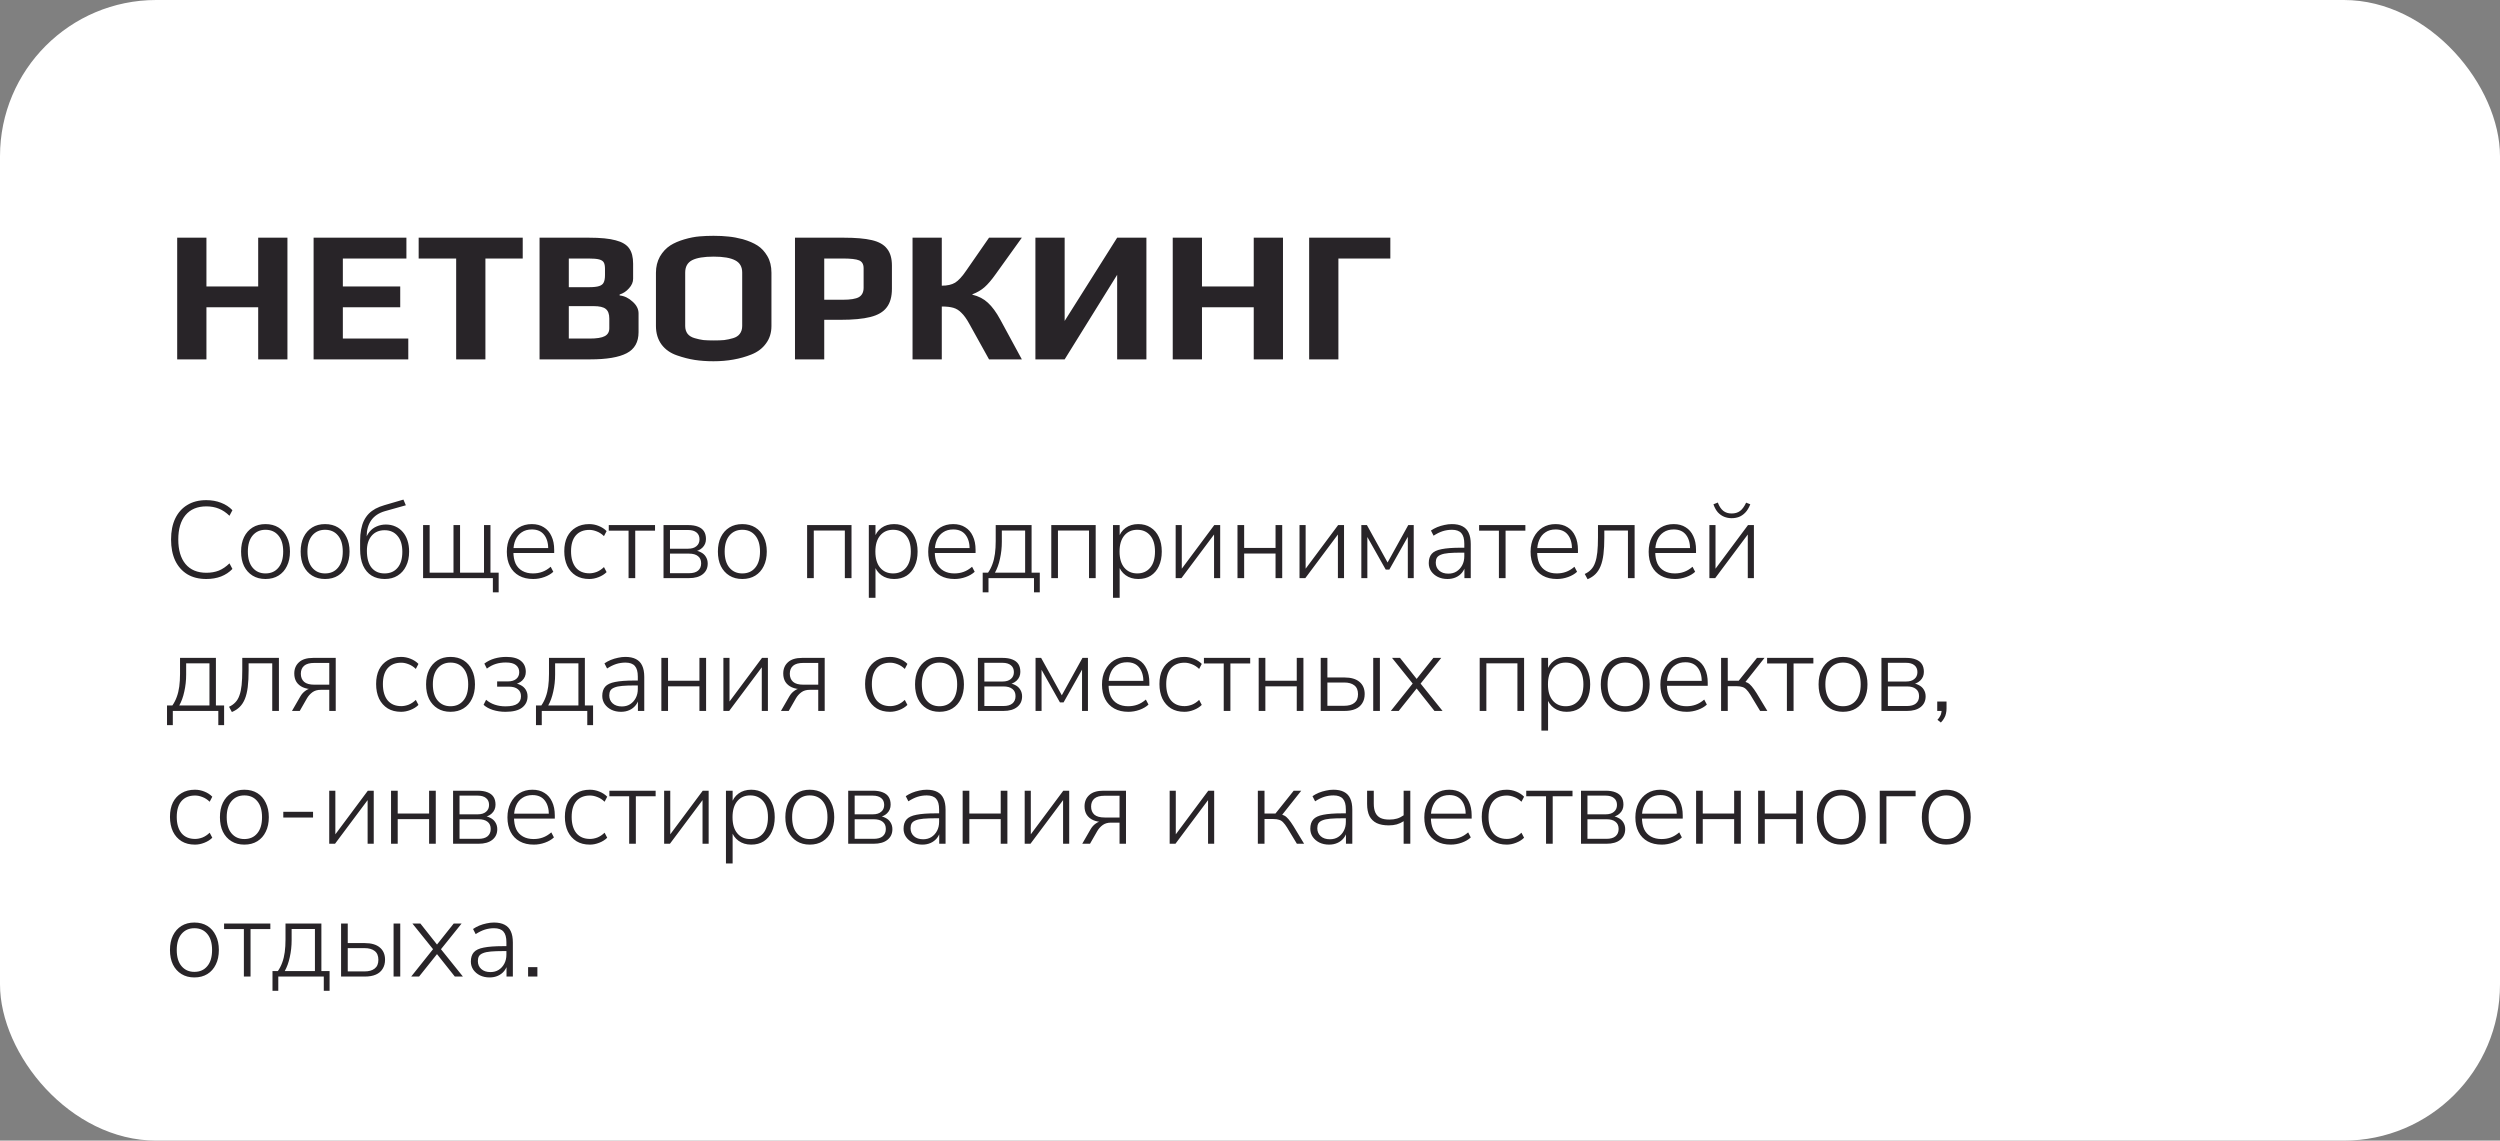 <?xml version="1.0" encoding="UTF-8"?> <svg xmlns="http://www.w3.org/2000/svg" width="320" height="146" viewBox="0 0 320 146" fill="none"><rect x="0" y="0" width="320" height="146" fill="#808080" stroke="none"/> <rect width="320" height="146" rx="20" fill="white"></rect> <path d="M26.404 74.112C25.461 74.112 24.654 73.911 23.982 73.51C23.31 73.099 22.792 72.516 22.428 71.76C22.073 71.004 21.896 70.103 21.896 69.058C21.896 68.013 22.073 67.117 22.428 66.37C22.792 65.614 23.31 65.035 23.982 64.634C24.654 64.223 25.461 64.018 26.404 64.018C27.095 64.018 27.725 64.13 28.294 64.354C28.863 64.569 29.349 64.886 29.75 65.306L29.372 66.02C28.943 65.6 28.49 65.297 28.014 65.11C27.538 64.914 27.006 64.816 26.418 64.816C25.261 64.816 24.369 65.189 23.744 65.936C23.128 66.673 22.82 67.714 22.82 69.058C22.82 70.402 23.128 71.447 23.744 72.194C24.369 72.941 25.261 73.314 26.418 73.314C27.006 73.314 27.538 73.221 28.014 73.034C28.49 72.838 28.943 72.53 29.372 72.11L29.75 72.824C29.349 73.244 28.863 73.566 28.294 73.79C27.725 74.005 27.095 74.112 26.404 74.112ZM33.98 74.112C33.346 74.112 32.795 73.967 32.328 73.678C31.861 73.389 31.497 72.983 31.236 72.46C30.984 71.937 30.858 71.317 30.858 70.598C30.858 69.889 30.984 69.273 31.236 68.75C31.497 68.218 31.861 67.807 32.328 67.518C32.795 67.229 33.346 67.084 33.98 67.084C34.624 67.084 35.179 67.229 35.646 67.518C36.113 67.807 36.472 68.218 36.724 68.75C36.986 69.273 37.116 69.889 37.116 70.598C37.116 71.317 36.986 71.937 36.724 72.46C36.472 72.983 36.113 73.389 35.646 73.678C35.179 73.967 34.624 74.112 33.98 74.112ZM33.98 73.398C34.68 73.398 35.231 73.155 35.632 72.67C36.043 72.185 36.248 71.494 36.248 70.598C36.248 69.711 36.043 69.025 35.632 68.54C35.231 68.055 34.68 67.812 33.98 67.812C33.299 67.812 32.753 68.055 32.342 68.54C31.931 69.025 31.726 69.711 31.726 70.598C31.726 71.494 31.931 72.185 32.342 72.67C32.753 73.155 33.299 73.398 33.98 73.398ZM41.606 74.112C40.971 74.112 40.42 73.967 39.954 73.678C39.487 73.389 39.123 72.983 38.862 72.46C38.61 71.937 38.484 71.317 38.484 70.598C38.484 69.889 38.61 69.273 38.862 68.75C39.123 68.218 39.487 67.807 39.954 67.518C40.42 67.229 40.971 67.084 41.606 67.084C42.25 67.084 42.805 67.229 43.272 67.518C43.739 67.807 44.098 68.218 44.35 68.75C44.611 69.273 44.742 69.889 44.742 70.598C44.742 71.317 44.611 71.937 44.35 72.46C44.098 72.983 43.739 73.389 43.272 73.678C42.805 73.967 42.25 74.112 41.606 74.112ZM41.606 73.398C42.306 73.398 42.856 73.155 43.258 72.67C43.669 72.185 43.874 71.494 43.874 70.598C43.874 69.711 43.669 69.025 43.258 68.54C42.856 68.055 42.306 67.812 41.606 67.812C40.925 67.812 40.379 68.055 39.968 68.54C39.557 69.025 39.352 69.711 39.352 70.598C39.352 71.494 39.557 72.185 39.968 72.67C40.379 73.155 40.925 73.398 41.606 73.398ZM49.245 74.112C48.601 74.112 48.041 73.967 47.565 73.678C47.099 73.389 46.735 72.959 46.473 72.39C46.221 71.821 46.095 71.121 46.095 70.29V69.226C46.095 68.694 46.137 68.213 46.221 67.784C46.305 67.345 46.427 66.963 46.585 66.636C46.753 66.3 46.959 66.006 47.201 65.754C47.453 65.502 47.743 65.287 48.069 65.11C48.405 64.933 48.783 64.783 49.203 64.662L51.639 63.948L51.947 64.676L49.259 65.432C48.485 65.656 47.901 66.048 47.509 66.608C47.127 67.168 46.935 67.845 46.935 68.638V69.114H46.767C46.889 68.694 47.071 68.339 47.313 68.05C47.565 67.751 47.869 67.527 48.223 67.378C48.587 67.219 48.979 67.14 49.399 67.14C49.847 67.14 50.253 67.224 50.617 67.392C50.981 67.551 51.294 67.784 51.555 68.092C51.817 68.391 52.017 68.755 52.157 69.184C52.297 69.604 52.367 70.08 52.367 70.612C52.367 71.321 52.237 71.937 51.975 72.46C51.723 72.983 51.364 73.389 50.897 73.678C50.44 73.967 49.889 74.112 49.245 74.112ZM49.217 73.398C49.927 73.398 50.482 73.16 50.883 72.684C51.294 72.208 51.499 71.522 51.499 70.626C51.499 69.749 51.294 69.072 50.883 68.596C50.482 68.111 49.931 67.868 49.231 67.868C48.531 67.868 47.976 68.106 47.565 68.582C47.164 69.058 46.963 69.697 46.963 70.5C46.963 71.452 47.164 72.175 47.565 72.67C47.967 73.155 48.517 73.398 49.217 73.398ZM63.087 75.82V74H54.155V67.21H54.995V73.3H58.047V67.21H58.887V73.3H61.953V67.21H62.779V73.3H63.829V75.82H63.087ZM68.248 74.112C67.548 74.112 66.946 73.972 66.442 73.692C65.938 73.412 65.551 73.011 65.28 72.488C65.01 71.965 64.874 71.345 64.874 70.626C64.874 69.917 65.01 69.301 65.28 68.778C65.551 68.246 65.924 67.831 66.4 67.532C66.886 67.233 67.441 67.084 68.066 67.084C68.673 67.084 69.186 67.219 69.606 67.49C70.036 67.751 70.362 68.129 70.586 68.624C70.82 69.109 70.936 69.697 70.936 70.388V70.78H65.49V70.15H70.404L70.18 70.332C70.18 69.529 70.003 68.904 69.648 68.456C69.294 67.999 68.771 67.77 68.08 67.77C67.567 67.77 67.133 67.891 66.778 68.134C66.424 68.367 66.158 68.694 65.98 69.114C65.803 69.525 65.714 70.001 65.714 70.542V70.612C65.714 71.209 65.808 71.718 65.994 72.138C66.19 72.549 66.48 72.861 66.862 73.076C67.245 73.291 67.698 73.398 68.22 73.398C68.64 73.398 69.032 73.333 69.396 73.202C69.77 73.071 70.134 72.852 70.488 72.544L70.824 73.188C70.526 73.468 70.143 73.692 69.676 73.86C69.21 74.028 68.734 74.112 68.248 74.112ZM75.418 74.112C74.756 74.112 74.186 73.967 73.71 73.678C73.234 73.379 72.866 72.964 72.605 72.432C72.353 71.891 72.227 71.265 72.227 70.556C72.227 69.837 72.353 69.221 72.605 68.708C72.866 68.195 73.234 67.798 73.71 67.518C74.186 67.229 74.756 67.084 75.418 67.084C75.838 67.084 76.245 67.163 76.636 67.322C77.038 67.481 77.374 67.7 77.644 67.98L77.308 68.624C77.019 68.344 76.711 68.143 76.385 68.022C76.058 67.891 75.745 67.826 75.447 67.826C74.691 67.826 74.107 68.064 73.697 68.54C73.295 69.007 73.094 69.683 73.094 70.57C73.094 71.447 73.295 72.138 73.697 72.642C74.107 73.137 74.691 73.384 75.447 73.384C75.745 73.384 76.058 73.323 76.385 73.202C76.711 73.071 77.019 72.866 77.308 72.586L77.644 73.23C77.374 73.501 77.033 73.715 76.623 73.874C76.221 74.033 75.82 74.112 75.418 74.112ZM80.456 74V67.924H77.922V67.21H83.844V67.924H81.31V74H80.456ZM84.931 74V67.21H88.081C88.594 67.21 89.019 67.28 89.355 67.42C89.691 67.551 89.943 67.747 90.111 68.008C90.279 68.269 90.363 68.601 90.363 69.002C90.363 69.441 90.209 69.809 89.901 70.108C89.602 70.397 89.206 70.57 88.711 70.626V70.444C89.084 70.453 89.411 70.533 89.691 70.682C89.98 70.822 90.2 71.018 90.349 71.27C90.508 71.522 90.587 71.811 90.587 72.138C90.587 72.707 90.377 73.16 89.957 73.496C89.537 73.832 88.949 74 88.193 74H84.931ZM85.757 73.37H88.193C88.697 73.37 89.08 73.263 89.341 73.048C89.612 72.824 89.747 72.511 89.747 72.11C89.747 71.699 89.612 71.391 89.341 71.186C89.08 70.971 88.697 70.864 88.193 70.864H85.757V73.37ZM85.757 70.234H88.081C88.538 70.234 88.893 70.127 89.145 69.912C89.406 69.697 89.537 69.403 89.537 69.03C89.537 68.647 89.406 68.353 89.145 68.148C88.893 67.943 88.538 67.84 88.081 67.84H85.757V70.234ZM95.013 74.112C94.378 74.112 93.827 73.967 93.361 73.678C92.894 73.389 92.53 72.983 92.269 72.46C92.016 71.937 91.891 71.317 91.891 70.598C91.891 69.889 92.016 69.273 92.269 68.75C92.53 68.218 92.894 67.807 93.361 67.518C93.827 67.229 94.378 67.084 95.013 67.084C95.656 67.084 96.212 67.229 96.678 67.518C97.145 67.807 97.504 68.218 97.757 68.75C98.018 69.273 98.148 69.889 98.148 70.598C98.148 71.317 98.018 71.937 97.757 72.46C97.504 72.983 97.145 73.389 96.678 73.678C96.212 73.967 95.656 74.112 95.013 74.112ZM95.013 73.398C95.713 73.398 96.263 73.155 96.665 72.67C97.075 72.185 97.281 71.494 97.281 70.598C97.281 69.711 97.075 69.025 96.665 68.54C96.263 68.055 95.713 67.812 95.013 67.812C94.331 67.812 93.785 68.055 93.374 68.54C92.964 69.025 92.758 69.711 92.758 70.598C92.758 71.494 92.964 72.185 93.374 72.67C93.785 73.155 94.331 73.398 95.013 73.398ZM103.31 74V67.21H108.994V74H108.14V67.91H104.164V74H103.31ZM111.209 76.52V67.21H112.063V68.904H111.909C112.068 68.344 112.371 67.901 112.819 67.574C113.267 67.247 113.808 67.084 114.443 67.084C115.05 67.084 115.577 67.229 116.025 67.518C116.482 67.807 116.832 68.213 117.075 68.736C117.327 69.259 117.453 69.879 117.453 70.598C117.453 71.317 117.327 71.942 117.075 72.474C116.832 72.997 116.487 73.403 116.039 73.692C115.591 73.972 115.059 74.112 114.443 74.112C113.808 74.112 113.267 73.949 112.819 73.622C112.371 73.295 112.068 72.861 111.909 72.32H112.063V76.52H111.209ZM114.317 73.398C115.008 73.398 115.558 73.155 115.969 72.67C116.38 72.185 116.585 71.494 116.585 70.598C116.585 69.711 116.38 69.025 115.969 68.54C115.558 68.055 115.008 67.812 114.317 67.812C113.626 67.812 113.076 68.055 112.665 68.54C112.254 69.025 112.049 69.711 112.049 70.598C112.049 71.494 112.254 72.185 112.665 72.67C113.076 73.155 113.626 73.398 114.317 73.398ZM122.185 74.112C121.485 74.112 120.883 73.972 120.379 73.692C119.875 73.412 119.488 73.011 119.217 72.488C118.946 71.965 118.811 71.345 118.811 70.626C118.811 69.917 118.946 69.301 119.217 68.778C119.488 68.246 119.861 67.831 120.337 67.532C120.822 67.233 121.378 67.084 122.003 67.084C122.61 67.084 123.123 67.219 123.543 67.49C123.972 67.751 124.299 68.129 124.523 68.624C124.756 69.109 124.873 69.697 124.873 70.388V70.78H119.427V70.15H124.341L124.117 70.332C124.117 69.529 123.94 68.904 123.585 68.456C123.23 67.999 122.708 67.77 122.017 67.77C121.504 67.77 121.07 67.891 120.715 68.134C120.36 68.367 120.094 68.694 119.917 69.114C119.74 69.525 119.651 70.001 119.651 70.542V70.612C119.651 71.209 119.744 71.718 119.931 72.138C120.127 72.549 120.416 72.861 120.799 73.076C121.182 73.291 121.634 73.398 122.157 73.398C122.577 73.398 122.969 73.333 123.333 73.202C123.706 73.071 124.07 72.852 124.425 72.544L124.761 73.188C124.462 73.468 124.08 73.692 123.613 73.86C123.146 74.028 122.67 74.112 122.185 74.112ZM125.785 75.82V73.3H126.471C126.705 72.964 126.891 72.6 127.031 72.208C127.181 71.807 127.288 71.363 127.353 70.878C127.419 70.383 127.451 69.842 127.451 69.254V67.21H132.043V73.3H133.093V75.82H132.351V74H126.527V75.82H125.785ZM127.353 73.3H131.217V67.91H128.235V69.338C128.235 70.094 128.156 70.822 127.997 71.522C127.848 72.213 127.633 72.805 127.353 73.3ZM134.564 74V67.21H140.248V74H139.394V67.91H135.418V74H134.564ZM142.463 76.52V67.21H143.317V68.904H143.163C143.322 68.344 143.625 67.901 144.073 67.574C144.521 67.247 145.063 67.084 145.697 67.084C146.304 67.084 146.831 67.229 147.279 67.518C147.737 67.807 148.087 68.213 148.329 68.736C148.581 69.259 148.707 69.879 148.707 70.598C148.707 71.317 148.581 71.942 148.329 72.474C148.087 72.997 147.741 73.403 147.293 73.692C146.845 73.972 146.313 74.112 145.697 74.112C145.063 74.112 144.521 73.949 144.073 73.622C143.625 73.295 143.322 72.861 143.163 72.32H143.317V76.52H142.463ZM145.571 73.398C146.262 73.398 146.813 73.155 147.223 72.67C147.634 72.185 147.839 71.494 147.839 70.598C147.839 69.711 147.634 69.025 147.223 68.54C146.813 68.055 146.262 67.812 145.571 67.812C144.881 67.812 144.33 68.055 143.919 68.54C143.509 69.025 143.303 69.711 143.303 70.598C143.303 71.494 143.509 72.185 143.919 72.67C144.33 73.155 144.881 73.398 145.571 73.398ZM150.485 74V67.21H151.269V73.244H150.933L155.427 67.21H156.183V74H155.399V67.966H155.735L151.227 74H150.485ZM158.398 74V67.21H159.252V70.136H163.27V67.21H164.124V74H163.27V70.85H159.252V74H158.398ZM166.338 74V67.21H167.122V73.244H166.786L171.28 67.21H172.036V74H171.252V67.966H171.588L167.08 74H166.338ZM174.251 74V67.21H174.965L177.611 71.998L180.257 67.21H180.957V74H180.201V68.19H180.495L177.835 72.908H177.373L174.713 68.19H175.021V74H174.251ZM185.275 74.112C184.818 74.112 184.407 74.023 184.043 73.846C183.689 73.669 183.404 73.426 183.189 73.118C182.984 72.81 182.881 72.465 182.881 72.082C182.881 71.578 183.007 71.181 183.259 70.892C183.511 70.603 183.936 70.402 184.533 70.29C185.131 70.169 185.952 70.108 186.997 70.108H187.599V70.738H187.011C186.386 70.738 185.859 70.757 185.429 70.794C185.009 70.831 184.678 70.901 184.435 71.004C184.193 71.097 184.02 71.228 183.917 71.396C183.824 71.564 183.777 71.769 183.777 72.012C183.777 72.432 183.922 72.773 184.211 73.034C184.501 73.295 184.893 73.426 185.387 73.426C185.789 73.426 186.139 73.333 186.437 73.146C186.745 72.95 186.988 72.684 187.165 72.348C187.343 72.012 187.431 71.629 187.431 71.2V69.604C187.431 68.979 187.305 68.526 187.053 68.246C186.801 67.957 186.4 67.812 185.849 67.812C185.439 67.812 185.042 67.873 184.659 67.994C184.286 68.115 183.899 68.307 183.497 68.568L183.161 67.91C183.404 67.742 183.67 67.597 183.959 67.476C184.258 67.355 184.566 67.261 184.883 67.196C185.21 67.121 185.527 67.084 185.835 67.084C186.386 67.084 186.839 67.177 187.193 67.364C187.557 67.551 187.823 67.831 187.991 68.204C188.169 68.577 188.257 69.058 188.257 69.646V74H187.445V72.362H187.585C187.501 72.726 187.352 73.039 187.137 73.3C186.923 73.561 186.657 73.762 186.339 73.902C186.022 74.042 185.667 74.112 185.275 74.112ZM191.86 74V67.924H189.326V67.21H195.248V67.924H192.714V74H191.86ZM199.289 74.112C198.589 74.112 197.987 73.972 197.483 73.692C196.979 73.412 196.592 73.011 196.321 72.488C196.05 71.965 195.915 71.345 195.915 70.626C195.915 69.917 196.05 69.301 196.321 68.778C196.592 68.246 196.965 67.831 197.441 67.532C197.926 67.233 198.482 67.084 199.107 67.084C199.714 67.084 200.227 67.219 200.647 67.49C201.076 67.751 201.403 68.129 201.627 68.624C201.86 69.109 201.977 69.697 201.977 70.388V70.78H196.531V70.15H201.445L201.221 70.332C201.221 69.529 201.044 68.904 200.689 68.456C200.334 67.999 199.812 67.77 199.121 67.77C198.608 67.77 198.174 67.891 197.819 68.134C197.464 68.367 197.198 68.694 197.021 69.114C196.844 69.525 196.755 70.001 196.755 70.542V70.612C196.755 71.209 196.848 71.718 197.035 72.138C197.231 72.549 197.52 72.861 197.903 73.076C198.286 73.291 198.738 73.398 199.261 73.398C199.681 73.398 200.073 73.333 200.437 73.202C200.81 73.071 201.174 72.852 201.529 72.544L201.865 73.188C201.566 73.468 201.184 73.692 200.717 73.86C200.25 74.028 199.774 74.112 199.289 74.112ZM203.211 74.14L202.847 73.468C203.174 73.319 203.444 73.127 203.659 72.894C203.883 72.661 204.056 72.367 204.177 72.012C204.308 71.657 204.401 71.219 204.457 70.696C204.513 70.173 204.541 69.534 204.541 68.778V67.21H209.231V74H208.377V67.91H205.353V68.806C205.353 69.627 205.316 70.341 205.241 70.948C205.166 71.545 205.045 72.049 204.877 72.46C204.709 72.871 204.49 73.211 204.219 73.482C203.948 73.753 203.612 73.972 203.211 74.14ZM214.403 74.112C213.703 74.112 213.101 73.972 212.597 73.692C212.093 73.412 211.706 73.011 211.435 72.488C211.165 71.965 211.029 71.345 211.029 70.626C211.029 69.917 211.165 69.301 211.435 68.778C211.706 68.246 212.079 67.831 212.555 67.532C213.041 67.233 213.596 67.084 214.221 67.084C214.828 67.084 215.341 67.219 215.761 67.49C216.191 67.751 216.517 68.129 216.741 68.624C216.975 69.109 217.091 69.697 217.091 70.388V70.78H211.645V70.15H216.559L216.335 70.332C216.335 69.529 216.158 68.904 215.803 68.456C215.449 67.999 214.926 67.77 214.235 67.77C213.722 67.77 213.288 67.891 212.933 68.134C212.579 68.367 212.313 68.694 212.135 69.114C211.958 69.525 211.869 70.001 211.869 70.542V70.612C211.869 71.209 211.963 71.718 212.149 72.138C212.345 72.549 212.635 72.861 213.017 73.076C213.4 73.291 213.853 73.398 214.375 73.398C214.795 73.398 215.187 73.333 215.551 73.202C215.925 73.071 216.289 72.852 216.643 72.544L216.979 73.188C216.681 73.468 216.298 73.692 215.831 73.86C215.365 74.028 214.889 74.112 214.403 74.112ZM218.802 74V67.21H219.586V73.244H219.25L223.744 67.21H224.5V74H223.716V67.966H224.052L219.544 74H218.802ZM221.644 66.328C221.317 66.328 221 66.267 220.692 66.146C220.393 66.025 220.122 65.833 219.88 65.572C219.646 65.301 219.46 64.961 219.32 64.55L219.88 64.326C220.057 64.802 220.29 65.157 220.58 65.39C220.869 65.614 221.224 65.726 221.644 65.726C222.073 65.726 222.428 65.623 222.708 65.418C222.997 65.213 223.263 64.853 223.506 64.34L224.038 64.55C223.86 64.998 223.646 65.353 223.394 65.614C223.142 65.875 222.866 66.062 222.568 66.174C222.278 66.277 221.97 66.328 221.644 66.328ZM21.378 92.82V90.3H22.064C22.297 89.964 22.484 89.6 22.624 89.208C22.773 88.807 22.881 88.363 22.946 87.878C23.011 87.383 23.044 86.842 23.044 86.254V84.21H27.636V90.3H28.686V92.82H27.944V91H22.12V92.82H21.378ZM22.946 90.3H26.81V84.91H23.828V86.338C23.828 87.094 23.749 87.822 23.59 88.522C23.441 89.213 23.226 89.805 22.946 90.3ZM29.681 91.14L29.317 90.468C29.644 90.319 29.914 90.127 30.129 89.894C30.353 89.661 30.526 89.367 30.647 89.012C30.778 88.657 30.871 88.219 30.927 87.696C30.983 87.173 31.011 86.534 31.011 85.778V84.21H35.701V91H34.847V84.91H31.823V85.806C31.823 86.627 31.786 87.341 31.711 87.948C31.636 88.545 31.515 89.049 31.347 89.46C31.179 89.871 30.96 90.211 30.689 90.482C30.418 90.753 30.082 90.972 29.681 91.14ZM37.373 91L38.437 89.152C38.615 88.844 38.839 88.597 39.109 88.41C39.38 88.214 39.646 88.116 39.907 88.116H40.033V88.214C39.548 88.214 39.128 88.135 38.773 87.976C38.419 87.817 38.143 87.589 37.947 87.29C37.761 86.991 37.667 86.632 37.667 86.212C37.667 85.615 37.868 85.134 38.269 84.77C38.671 84.397 39.277 84.21 40.089 84.21H42.973V91H42.147V88.298H41.041C40.621 88.298 40.271 88.401 39.991 88.606C39.711 88.811 39.483 89.063 39.305 89.362L38.367 91H37.373ZM40.243 87.64H42.147V84.854H40.243C39.646 84.854 39.207 84.975 38.927 85.218C38.647 85.461 38.507 85.801 38.507 86.24C38.507 86.679 38.647 87.024 38.927 87.276C39.207 87.519 39.646 87.64 40.243 87.64ZM51.335 91.112C50.673 91.112 50.103 90.967 49.627 90.678C49.151 90.379 48.783 89.964 48.521 89.432C48.269 88.891 48.143 88.265 48.143 87.556C48.143 86.837 48.269 86.221 48.521 85.708C48.783 85.195 49.151 84.798 49.627 84.518C50.103 84.229 50.673 84.084 51.335 84.084C51.755 84.084 52.161 84.163 52.553 84.322C52.955 84.481 53.291 84.7 53.561 84.98L53.225 85.624C52.936 85.344 52.628 85.143 52.301 85.022C51.975 84.891 51.662 84.826 51.363 84.826C50.607 84.826 50.024 85.064 49.613 85.54C49.212 86.007 49.011 86.683 49.011 87.57C49.011 88.447 49.212 89.138 49.613 89.642C50.024 90.137 50.607 90.384 51.363 90.384C51.662 90.384 51.975 90.323 52.301 90.202C52.628 90.071 52.936 89.866 53.225 89.586L53.561 90.23C53.291 90.501 52.95 90.715 52.539 90.874C52.138 91.033 51.737 91.112 51.335 91.112ZM57.66 91.112C57.026 91.112 56.475 90.967 56.008 90.678C55.542 90.389 55.178 89.983 54.916 89.46C54.664 88.937 54.538 88.317 54.538 87.598C54.538 86.889 54.664 86.273 54.916 85.75C55.178 85.218 55.542 84.807 56.008 84.518C56.475 84.229 57.026 84.084 57.66 84.084C58.304 84.084 58.86 84.229 59.326 84.518C59.793 84.807 60.152 85.218 60.404 85.75C60.666 86.273 60.796 86.889 60.796 87.598C60.796 88.317 60.666 88.937 60.404 89.46C60.152 89.983 59.793 90.389 59.326 90.678C58.86 90.967 58.304 91.112 57.66 91.112ZM57.66 90.398C58.36 90.398 58.911 90.155 59.312 89.67C59.723 89.185 59.928 88.494 59.928 87.598C59.928 86.711 59.723 86.025 59.312 85.54C58.911 85.055 58.36 84.812 57.66 84.812C56.979 84.812 56.433 85.055 56.022 85.54C55.612 86.025 55.406 86.711 55.406 87.598C55.406 88.494 55.612 89.185 56.022 89.67C56.433 90.155 56.979 90.398 57.66 90.398ZM64.712 91.112C64.133 91.112 63.592 91.033 63.088 90.874C62.593 90.715 62.197 90.496 61.898 90.216L62.22 89.572C62.547 89.852 62.92 90.062 63.34 90.202C63.76 90.342 64.213 90.412 64.698 90.412C65.407 90.412 65.916 90.3 66.224 90.076C66.532 89.852 66.686 89.535 66.686 89.124C66.686 88.723 66.551 88.419 66.28 88.214C66.019 87.999 65.641 87.892 65.146 87.892H63.634V87.22H65.02C65.459 87.22 65.809 87.117 66.07 86.912C66.331 86.697 66.462 86.408 66.462 86.044C66.462 85.661 66.322 85.358 66.042 85.134C65.771 84.91 65.342 84.798 64.754 84.798C64.287 84.798 63.858 84.859 63.466 84.98C63.074 85.101 62.691 85.302 62.318 85.582L61.996 84.938C62.379 84.649 62.808 84.434 63.284 84.294C63.76 84.154 64.269 84.084 64.81 84.084C65.65 84.084 66.275 84.257 66.686 84.602C67.097 84.938 67.302 85.405 67.302 86.002C67.302 86.441 67.148 86.809 66.84 87.108C66.541 87.397 66.145 87.57 65.65 87.626V87.444C66.014 87.453 66.336 87.533 66.616 87.682C66.905 87.822 67.129 88.018 67.288 88.27C67.447 88.522 67.526 88.811 67.526 89.138C67.526 89.735 67.293 90.216 66.826 90.58C66.359 90.935 65.655 91.112 64.712 91.112ZM68.605 92.82V90.3H69.291C69.524 89.964 69.711 89.6 69.851 89.208C70 88.807 70.108 88.363 70.173 87.878C70.238 87.383 70.271 86.842 70.271 86.254V84.21H74.863V90.3H75.913V92.82H75.171V91H69.347V92.82H68.605ZM70.173 90.3H74.037V84.91H71.055V86.338C71.055 87.094 70.976 87.822 70.817 88.522C70.668 89.213 70.453 89.805 70.173 90.3ZM79.484 91.112C79.027 91.112 78.616 91.023 78.252 90.846C77.897 90.669 77.613 90.426 77.398 90.118C77.193 89.81 77.09 89.465 77.09 89.082C77.09 88.578 77.216 88.181 77.468 87.892C77.72 87.603 78.145 87.402 78.742 87.29C79.34 87.169 80.161 87.108 81.206 87.108H81.808V87.738H81.22C80.595 87.738 80.067 87.757 79.638 87.794C79.218 87.831 78.887 87.901 78.644 88.004C78.401 88.097 78.229 88.228 78.126 88.396C78.033 88.564 77.986 88.769 77.986 89.012C77.986 89.432 78.131 89.773 78.42 90.034C78.71 90.295 79.102 90.426 79.596 90.426C79.998 90.426 80.347 90.333 80.646 90.146C80.954 89.95 81.197 89.684 81.374 89.348C81.552 89.012 81.64 88.629 81.64 88.2V86.604C81.64 85.979 81.514 85.526 81.262 85.246C81.01 84.957 80.609 84.812 80.058 84.812C79.647 84.812 79.251 84.873 78.868 84.994C78.495 85.115 78.108 85.307 77.706 85.568L77.37 84.91C77.613 84.742 77.879 84.597 78.168 84.476C78.467 84.355 78.775 84.261 79.092 84.196C79.419 84.121 79.736 84.084 80.044 84.084C80.595 84.084 81.047 84.177 81.402 84.364C81.766 84.551 82.032 84.831 82.2 85.204C82.377 85.577 82.466 86.058 82.466 86.646V91H81.654V89.362H81.794C81.71 89.726 81.561 90.039 81.346 90.3C81.132 90.561 80.865 90.762 80.548 90.902C80.231 91.042 79.876 91.112 79.484 91.112ZM84.654 91V84.21H85.508V87.136H89.526V84.21H90.38V91H89.526V87.85H85.508V91H84.654ZM92.594 91V84.21H93.378V90.244H93.042L97.536 84.21H98.292V91H97.508V84.966H97.844L93.336 91H92.594ZM99.961 91L101.025 89.152C101.202 88.844 101.426 88.597 101.697 88.41C101.968 88.214 102.234 88.116 102.495 88.116H102.621V88.214C102.136 88.214 101.716 88.135 101.361 87.976C101.006 87.817 100.731 87.589 100.535 87.29C100.348 86.991 100.255 86.632 100.255 86.212C100.255 85.615 100.456 85.134 100.857 84.77C101.258 84.397 101.865 84.21 102.677 84.21H105.561V91H104.735V88.298H103.629C103.209 88.298 102.859 88.401 102.579 88.606C102.299 88.811 102.07 89.063 101.893 89.362L100.955 91H99.961ZM102.831 87.64H104.735V84.854H102.831C102.234 84.854 101.795 84.975 101.515 85.218C101.235 85.461 101.095 85.801 101.095 86.24C101.095 86.679 101.235 87.024 101.515 87.276C101.795 87.519 102.234 87.64 102.831 87.64ZM113.923 91.112C113.26 91.112 112.691 90.967 112.215 90.678C111.739 90.379 111.37 89.964 111.109 89.432C110.857 88.891 110.731 88.265 110.731 87.556C110.731 86.837 110.857 86.221 111.109 85.708C111.37 85.195 111.739 84.798 112.215 84.518C112.691 84.229 113.26 84.084 113.923 84.084C114.343 84.084 114.749 84.163 115.141 84.322C115.542 84.481 115.878 84.7 116.149 84.98L115.813 85.624C115.524 85.344 115.216 85.143 114.889 85.022C114.562 84.891 114.25 84.826 113.951 84.826C113.195 84.826 112.612 85.064 112.201 85.54C111.8 86.007 111.599 86.683 111.599 87.57C111.599 88.447 111.8 89.138 112.201 89.642C112.612 90.137 113.195 90.384 113.951 90.384C114.25 90.384 114.562 90.323 114.889 90.202C115.216 90.071 115.524 89.866 115.813 89.586L116.149 90.23C115.878 90.501 115.538 90.715 115.127 90.874C114.726 91.033 114.324 91.112 113.923 91.112ZM120.248 91.112C119.613 91.112 119.063 90.967 118.596 90.678C118.129 90.389 117.765 89.983 117.504 89.46C117.252 88.937 117.126 88.317 117.126 87.598C117.126 86.889 117.252 86.273 117.504 85.75C117.765 85.218 118.129 84.807 118.596 84.518C119.063 84.229 119.613 84.084 120.248 84.084C120.892 84.084 121.447 84.229 121.914 84.518C122.381 84.807 122.74 85.218 122.992 85.75C123.253 86.273 123.384 86.889 123.384 87.598C123.384 88.317 123.253 88.937 122.992 89.46C122.74 89.983 122.381 90.389 121.914 90.678C121.447 90.967 120.892 91.112 120.248 91.112ZM120.248 90.398C120.948 90.398 121.499 90.155 121.9 89.67C122.311 89.185 122.516 88.494 122.516 87.598C122.516 86.711 122.311 86.025 121.9 85.54C121.499 85.055 120.948 84.812 120.248 84.812C119.567 84.812 119.021 85.055 118.61 85.54C118.199 86.025 117.994 86.711 117.994 87.598C117.994 88.494 118.199 89.185 118.61 89.67C119.021 90.155 119.567 90.398 120.248 90.398ZM125.172 91V84.21H128.322C128.835 84.21 129.26 84.28 129.596 84.42C129.932 84.551 130.184 84.747 130.352 85.008C130.52 85.269 130.604 85.601 130.604 86.002C130.604 86.441 130.45 86.809 130.142 87.108C129.843 87.397 129.446 87.57 128.952 87.626V87.444C129.325 87.453 129.652 87.533 129.932 87.682C130.221 87.822 130.44 88.018 130.59 88.27C130.748 88.522 130.828 88.811 130.828 89.138C130.828 89.707 130.618 90.16 130.198 90.496C129.778 90.832 129.19 91 128.434 91H125.172ZM125.998 90.37H128.434C128.938 90.37 129.32 90.263 129.582 90.048C129.852 89.824 129.988 89.511 129.988 89.11C129.988 88.699 129.852 88.391 129.582 88.186C129.32 87.971 128.938 87.864 128.434 87.864H125.998V90.37ZM125.998 87.234H128.322C128.779 87.234 129.134 87.127 129.386 86.912C129.647 86.697 129.778 86.403 129.778 86.03C129.778 85.647 129.647 85.353 129.386 85.148C129.134 84.943 128.779 84.84 128.322 84.84H125.998V87.234ZM132.551 91V84.21H133.265L135.911 88.998L138.557 84.21H139.257V91H138.501V85.19H138.795L136.135 89.908H135.673L133.013 85.19H133.321V91H132.551ZM144.43 91.112C143.73 91.112 143.128 90.972 142.624 90.692C142.12 90.412 141.732 90.011 141.462 89.488C141.191 88.965 141.056 88.345 141.056 87.626C141.056 86.917 141.191 86.301 141.462 85.778C141.732 85.246 142.106 84.831 142.582 84.532C143.067 84.233 143.622 84.084 144.248 84.084C144.854 84.084 145.368 84.219 145.788 84.49C146.217 84.751 146.544 85.129 146.768 85.624C147.001 86.109 147.118 86.697 147.118 87.388V87.78H141.672V87.15H146.586L146.362 87.332C146.362 86.529 146.184 85.904 145.83 85.456C145.475 84.999 144.952 84.77 144.262 84.77C143.748 84.77 143.314 84.891 142.96 85.134C142.605 85.367 142.339 85.694 142.162 86.114C141.984 86.525 141.896 87.001 141.896 87.542V87.612C141.896 88.209 141.989 88.718 142.176 89.138C142.372 89.549 142.661 89.861 143.044 90.076C143.426 90.291 143.879 90.398 144.402 90.398C144.822 90.398 145.214 90.333 145.578 90.202C145.951 90.071 146.315 89.852 146.67 89.544L147.006 90.188C146.707 90.468 146.324 90.692 145.858 90.86C145.391 91.028 144.915 91.112 144.43 91.112ZM151.6 91.112C150.937 91.112 150.368 90.967 149.892 90.678C149.416 90.379 149.047 89.964 148.786 89.432C148.534 88.891 148.408 88.265 148.408 87.556C148.408 86.837 148.534 86.221 148.786 85.708C149.047 85.195 149.416 84.798 149.892 84.518C150.368 84.229 150.937 84.084 151.6 84.084C152.02 84.084 152.426 84.163 152.818 84.322C153.219 84.481 153.555 84.7 153.826 84.98L153.49 85.624C153.201 85.344 152.893 85.143 152.566 85.022C152.239 84.891 151.927 84.826 151.628 84.826C150.872 84.826 150.289 85.064 149.878 85.54C149.477 86.007 149.276 86.683 149.276 87.57C149.276 88.447 149.477 89.138 149.878 89.642C150.289 90.137 150.872 90.384 151.628 90.384C151.927 90.384 152.239 90.323 152.566 90.202C152.893 90.071 153.201 89.866 153.49 89.586L153.826 90.23C153.555 90.501 153.215 90.715 152.804 90.874C152.403 91.033 152.001 91.112 151.6 91.112ZM156.637 91V84.924H154.103V84.21H160.025V84.924H157.491V91H156.637ZM161.112 91V84.21H161.966V87.136H165.984V84.21H166.838V91H165.984V87.85H161.966V91H161.112ZM169.052 91V84.21H169.906V86.716H172.076C172.926 86.716 173.57 86.903 174.008 87.276C174.456 87.649 174.68 88.172 174.68 88.844C174.68 89.292 174.578 89.679 174.372 90.006C174.176 90.333 173.887 90.58 173.504 90.748C173.122 90.916 172.646 91 172.076 91H169.052ZM169.906 90.342H172.048C172.608 90.342 173.042 90.221 173.35 89.978C173.668 89.735 173.826 89.362 173.826 88.858C173.826 88.345 173.668 87.967 173.35 87.724C173.042 87.481 172.608 87.36 172.048 87.36H169.906V90.342ZM175.772 91V84.21H176.626V91H175.772ZM178.026 91L181.008 87.262V87.724L178.18 84.21H179.202L181.484 87.094H181.176L183.472 84.21H184.48L181.68 87.696V87.304L184.648 91H183.612L181.176 87.934H181.484L179.034 91H178.026ZM189.4 91V84.21H195.084V91H194.23V84.91H190.254V91H189.4ZM197.299 93.52V84.21H198.153V85.904H197.999C198.158 85.344 198.461 84.901 198.909 84.574C199.357 84.247 199.898 84.084 200.533 84.084C201.14 84.084 201.667 84.229 202.115 84.518C202.572 84.807 202.922 85.213 203.165 85.736C203.417 86.259 203.543 86.879 203.543 87.598C203.543 88.317 203.417 88.942 203.165 89.474C202.922 89.997 202.577 90.403 202.129 90.692C201.681 90.972 201.149 91.112 200.533 91.112C199.898 91.112 199.357 90.949 198.909 90.622C198.461 90.295 198.158 89.861 197.999 89.32H198.153V93.52H197.299ZM200.407 90.398C201.098 90.398 201.648 90.155 202.059 89.67C202.47 89.185 202.675 88.494 202.675 87.598C202.675 86.711 202.47 86.025 202.059 85.54C201.648 85.055 201.098 84.812 200.407 84.812C199.716 84.812 199.166 85.055 198.755 85.54C198.344 86.025 198.139 86.711 198.139 87.598C198.139 88.494 198.344 89.185 198.755 89.67C199.166 90.155 199.716 90.398 200.407 90.398ZM208.023 91.112C207.388 91.112 206.838 90.967 206.371 90.678C205.904 90.389 205.54 89.983 205.279 89.46C205.027 88.937 204.901 88.317 204.901 87.598C204.901 86.889 205.027 86.273 205.279 85.75C205.54 85.218 205.904 84.807 206.371 84.518C206.838 84.229 207.388 84.084 208.023 84.084C208.667 84.084 209.222 84.229 209.689 84.518C210.156 84.807 210.515 85.218 210.767 85.75C211.028 86.273 211.159 86.889 211.159 87.598C211.159 88.317 211.028 88.937 210.767 89.46C210.515 89.983 210.156 90.389 209.689 90.678C209.222 90.967 208.667 91.112 208.023 91.112ZM208.023 90.398C208.723 90.398 209.274 90.155 209.675 89.67C210.086 89.185 210.291 88.494 210.291 87.598C210.291 86.711 210.086 86.025 209.675 85.54C209.274 85.055 208.723 84.812 208.023 84.812C207.342 84.812 206.796 85.055 206.385 85.54C205.974 86.025 205.769 86.711 205.769 87.598C205.769 88.494 205.974 89.185 206.385 89.67C206.796 90.155 207.342 90.398 208.023 90.398ZM215.901 91.112C215.201 91.112 214.599 90.972 214.095 90.692C213.591 90.412 213.203 90.011 212.933 89.488C212.662 88.965 212.527 88.345 212.527 87.626C212.527 86.917 212.662 86.301 212.933 85.778C213.203 85.246 213.577 84.831 214.053 84.532C214.538 84.233 215.093 84.084 215.719 84.084C216.325 84.084 216.839 84.219 217.259 84.49C217.688 84.751 218.015 85.129 218.239 85.624C218.472 86.109 218.589 86.697 218.589 87.388V87.78H213.143V87.15H218.057L217.833 87.332C217.833 86.529 217.655 85.904 217.301 85.456C216.946 84.999 216.423 84.77 215.733 84.77C215.219 84.77 214.785 84.891 214.431 85.134C214.076 85.367 213.81 85.694 213.633 86.114C213.455 86.525 213.367 87.001 213.367 87.542V87.612C213.367 88.209 213.46 88.718 213.647 89.138C213.843 89.549 214.132 89.861 214.515 90.076C214.897 90.291 215.35 90.398 215.873 90.398C216.293 90.398 216.685 90.333 217.049 90.202C217.422 90.071 217.786 89.852 218.141 89.544L218.477 90.188C218.178 90.468 217.795 90.692 217.329 90.86C216.862 91.028 216.386 91.112 215.901 91.112ZM220.299 91V84.21H221.153V87.136H222.553L224.891 84.21H225.857L223.281 87.458L222.987 87.192C223.258 87.22 223.486 87.285 223.673 87.388C223.86 87.481 224.042 87.635 224.219 87.85C224.406 88.065 224.616 88.359 224.849 88.732L226.221 91H225.297L224.037 88.914C223.86 88.634 223.692 88.415 223.533 88.256C223.384 88.097 223.211 87.99 223.015 87.934C222.828 87.869 222.59 87.836 222.301 87.836H221.153V91H220.299ZM228.723 91V84.924H226.189V84.21H232.111V84.924H229.577V91H228.723ZM235.901 91.112C235.266 91.112 234.715 90.967 234.249 90.678C233.782 90.389 233.418 89.983 233.157 89.46C232.905 88.937 232.779 88.317 232.779 87.598C232.779 86.889 232.905 86.273 233.157 85.75C233.418 85.218 233.782 84.807 234.249 84.518C234.715 84.229 235.266 84.084 235.901 84.084C236.545 84.084 237.1 84.229 237.567 84.518C238.033 84.807 238.393 85.218 238.645 85.75C238.906 86.273 239.037 86.889 239.037 87.598C239.037 88.317 238.906 88.937 238.645 89.46C238.393 89.983 238.033 90.389 237.567 90.678C237.1 90.967 236.545 91.112 235.901 91.112ZM235.901 90.398C236.601 90.398 237.151 90.155 237.553 89.67C237.963 89.185 238.169 88.494 238.169 87.598C238.169 86.711 237.963 86.025 237.553 85.54C237.151 85.055 236.601 84.812 235.901 84.812C235.219 84.812 234.673 85.055 234.263 85.54C233.852 86.025 233.647 86.711 233.647 87.598C233.647 88.494 233.852 89.185 234.263 89.67C234.673 90.155 235.219 90.398 235.901 90.398ZM240.824 91V84.21H243.974C244.488 84.21 244.912 84.28 245.248 84.42C245.584 84.551 245.836 84.747 246.004 85.008C246.172 85.269 246.256 85.601 246.256 86.002C246.256 86.441 246.102 86.809 245.794 87.108C245.496 87.397 245.099 87.57 244.604 87.626V87.444C244.978 87.453 245.304 87.533 245.584 87.682C245.874 87.822 246.093 88.018 246.242 88.27C246.401 88.522 246.48 88.811 246.48 89.138C246.48 89.707 246.27 90.16 245.85 90.496C245.43 90.832 244.842 91 244.086 91H240.824ZM241.65 90.37H244.086C244.59 90.37 244.973 90.263 245.234 90.048C245.505 89.824 245.64 89.511 245.64 89.11C245.64 88.699 245.505 88.391 245.234 88.186C244.973 87.971 244.59 87.864 244.086 87.864H241.65V90.37ZM241.65 87.234H243.974C244.432 87.234 244.786 87.127 245.038 86.912C245.3 86.697 245.43 86.403 245.43 86.03C245.43 85.647 245.3 85.353 245.038 85.148C244.786 84.943 244.432 84.84 243.974 84.84H241.65V87.234ZM248.428 92.484L247.994 92.134C248.143 91.975 248.255 91.821 248.33 91.672C248.414 91.532 248.465 91.392 248.484 91.252C248.512 91.121 248.526 90.986 248.526 90.846L248.722 91H247.966V89.796H249.156V90.692C249.156 90.916 249.132 91.126 249.086 91.322C249.048 91.527 248.974 91.723 248.862 91.91C248.759 92.106 248.614 92.297 248.428 92.484ZM24.948 108.112C24.285 108.112 23.716 107.967 23.24 107.678C22.764 107.379 22.395 106.964 22.134 106.432C21.882 105.891 21.756 105.265 21.756 104.556C21.756 103.837 21.882 103.221 22.134 102.708C22.395 102.195 22.764 101.798 23.24 101.518C23.716 101.229 24.285 101.084 24.948 101.084C25.368 101.084 25.774 101.163 26.166 101.322C26.567 101.481 26.903 101.7 27.174 101.98L26.838 102.624C26.549 102.344 26.241 102.143 25.914 102.022C25.587 101.891 25.275 101.826 24.976 101.826C24.22 101.826 23.637 102.064 23.226 102.54C22.825 103.007 22.624 103.683 22.624 104.57C22.624 105.447 22.825 106.138 23.226 106.642C23.637 107.137 24.22 107.384 24.976 107.384C25.275 107.384 25.587 107.323 25.914 107.202C26.241 107.071 26.549 106.866 26.838 106.586L27.174 107.23C26.903 107.501 26.563 107.715 26.152 107.874C25.751 108.033 25.349 108.112 24.948 108.112ZM31.273 108.112C30.639 108.112 30.088 107.967 29.621 107.678C29.154 107.389 28.791 106.983 28.529 106.46C28.277 105.937 28.151 105.317 28.151 104.598C28.151 103.889 28.277 103.273 28.529 102.75C28.791 102.218 29.154 101.807 29.621 101.518C30.088 101.229 30.639 101.084 31.273 101.084C31.917 101.084 32.472 101.229 32.939 101.518C33.406 101.807 33.765 102.218 34.017 102.75C34.279 103.273 34.409 103.889 34.409 104.598C34.409 105.317 34.279 105.937 34.017 106.46C33.765 106.983 33.406 107.389 32.939 107.678C32.472 107.967 31.917 108.112 31.273 108.112ZM31.273 107.398C31.973 107.398 32.524 107.155 32.925 106.67C33.336 106.185 33.541 105.494 33.541 104.598C33.541 103.711 33.336 103.025 32.925 102.54C32.524 102.055 31.973 101.812 31.273 101.812C30.592 101.812 30.046 102.055 29.635 102.54C29.224 103.025 29.019 103.711 29.019 104.598C29.019 105.494 29.224 106.185 29.635 106.67C30.046 107.155 30.592 107.398 31.273 107.398ZM36.262 104.64V103.912H40.07V104.64H36.262ZM42.141 108V101.21H42.925V107.244H42.589L47.083 101.21H47.839V108H47.055V101.966H47.391L42.883 108H42.141ZM50.053 108V101.21H50.907V104.136H54.925V101.21H55.779V108H54.925V104.85H50.907V108H50.053ZM57.994 108V101.21H61.144C61.657 101.21 62.082 101.28 62.418 101.42C62.754 101.551 63.006 101.747 63.174 102.008C63.342 102.269 63.426 102.601 63.426 103.002C63.426 103.441 63.272 103.809 62.964 104.108C62.665 104.397 62.268 104.57 61.774 104.626V104.444C62.147 104.453 62.474 104.533 62.754 104.682C63.043 104.822 63.262 105.018 63.412 105.27C63.57 105.522 63.65 105.811 63.65 106.138C63.65 106.707 63.44 107.16 63.02 107.496C62.6 107.832 62.012 108 61.256 108H57.994ZM58.82 107.37H61.256C61.76 107.37 62.142 107.263 62.404 107.048C62.674 106.824 62.81 106.511 62.81 106.11C62.81 105.699 62.674 105.391 62.404 105.186C62.142 104.971 61.76 104.864 61.256 104.864H58.82V107.37ZM58.82 104.234H61.144C61.601 104.234 61.956 104.127 62.208 103.912C62.469 103.697 62.6 103.403 62.6 103.03C62.6 102.647 62.469 102.353 62.208 102.148C61.956 101.943 61.601 101.84 61.144 101.84H58.82V104.234ZM68.327 108.112C67.627 108.112 67.025 107.972 66.521 107.692C66.017 107.412 65.63 107.011 65.359 106.488C65.088 105.965 64.953 105.345 64.953 104.626C64.953 103.917 65.088 103.301 65.359 102.778C65.63 102.246 66.003 101.831 66.479 101.532C66.964 101.233 67.52 101.084 68.145 101.084C68.752 101.084 69.265 101.219 69.685 101.49C70.114 101.751 70.441 102.129 70.665 102.624C70.898 103.109 71.015 103.697 71.015 104.388V104.78H65.569V104.15H70.483L70.259 104.332C70.259 103.529 70.082 102.904 69.727 102.456C69.372 101.999 68.85 101.77 68.159 101.77C67.646 101.77 67.212 101.891 66.857 102.134C66.502 102.367 66.236 102.694 66.059 103.114C65.882 103.525 65.793 104.001 65.793 104.542V104.612C65.793 105.209 65.886 105.718 66.073 106.138C66.269 106.549 66.558 106.861 66.941 107.076C67.324 107.291 67.776 107.398 68.299 107.398C68.719 107.398 69.111 107.333 69.475 107.202C69.848 107.071 70.212 106.852 70.567 106.544L70.903 107.188C70.604 107.468 70.222 107.692 69.755 107.86C69.288 108.028 68.812 108.112 68.327 108.112ZM75.497 108.112C74.835 108.112 74.265 107.967 73.789 107.678C73.313 107.379 72.945 106.964 72.683 106.432C72.431 105.891 72.305 105.265 72.305 104.556C72.305 103.837 72.431 103.221 72.683 102.708C72.945 102.195 73.313 101.798 73.789 101.518C74.265 101.229 74.835 101.084 75.497 101.084C75.917 101.084 76.323 101.163 76.715 101.322C77.117 101.481 77.453 101.7 77.723 101.98L77.387 102.624C77.098 102.344 76.79 102.143 76.463 102.022C76.137 101.891 75.824 101.826 75.525 101.826C74.769 101.826 74.186 102.064 73.775 102.54C73.374 103.007 73.173 103.683 73.173 104.57C73.173 105.447 73.374 106.138 73.775 106.642C74.186 107.137 74.769 107.384 75.525 107.384C75.824 107.384 76.137 107.323 76.463 107.202C76.79 107.071 77.098 106.866 77.387 106.586L77.723 107.23C77.453 107.501 77.112 107.715 76.701 107.874C76.3 108.033 75.899 108.112 75.497 108.112ZM80.534 108V101.924H78.001V101.21H83.922V101.924H81.388V108H80.534ZM85.01 108V101.21H85.794V107.244H85.458L89.952 101.21H90.708V108H89.924V101.966H90.26L85.752 108H85.01ZM92.922 110.52V101.21H93.776V102.904H93.623C93.781 102.344 94.085 101.901 94.532 101.574C94.981 101.247 95.522 101.084 96.156 101.084C96.763 101.084 97.29 101.229 97.739 101.518C98.196 101.807 98.546 102.213 98.788 102.736C99.04 103.259 99.166 103.879 99.166 104.598C99.166 105.317 99.04 105.942 98.788 106.474C98.546 106.997 98.201 107.403 97.752 107.692C97.305 107.972 96.772 108.112 96.156 108.112C95.522 108.112 94.981 107.949 94.532 107.622C94.085 107.295 93.781 106.861 93.623 106.32H93.776V110.52H92.922ZM96.031 107.398C96.721 107.398 97.272 107.155 97.683 106.67C98.093 106.185 98.299 105.494 98.299 104.598C98.299 103.711 98.093 103.025 97.683 102.54C97.272 102.055 96.721 101.812 96.031 101.812C95.34 101.812 94.789 102.055 94.379 102.54C93.968 103.025 93.763 103.711 93.763 104.598C93.763 105.494 93.968 106.185 94.379 106.67C94.789 107.155 95.34 107.398 96.031 107.398ZM103.647 108.112C103.012 108.112 102.461 107.967 101.995 107.678C101.528 107.389 101.164 106.983 100.903 106.46C100.651 105.937 100.525 105.317 100.525 104.598C100.525 103.889 100.651 103.273 100.903 102.75C101.164 102.218 101.528 101.807 101.995 101.518C102.461 101.229 103.012 101.084 103.647 101.084C104.291 101.084 104.846 101.229 105.313 101.518C105.779 101.807 106.139 102.218 106.391 102.75C106.652 103.273 106.783 103.889 106.783 104.598C106.783 105.317 106.652 105.937 106.391 106.46C106.139 106.983 105.779 107.389 105.313 107.678C104.846 107.967 104.291 108.112 103.647 108.112ZM103.647 107.398C104.347 107.398 104.897 107.155 105.299 106.67C105.709 106.185 105.915 105.494 105.915 104.598C105.915 103.711 105.709 103.025 105.299 102.54C104.897 102.055 104.347 101.812 103.647 101.812C102.965 101.812 102.419 102.055 102.009 102.54C101.598 103.025 101.393 103.711 101.393 104.598C101.393 105.494 101.598 106.185 102.009 106.67C102.419 107.155 102.965 107.398 103.647 107.398ZM108.57 108V101.21H111.72C112.234 101.21 112.658 101.28 112.994 101.42C113.33 101.551 113.582 101.747 113.75 102.008C113.918 102.269 114.002 102.601 114.002 103.002C114.002 103.441 113.848 103.809 113.54 104.108C113.242 104.397 112.845 104.57 112.35 104.626V104.444C112.724 104.453 113.05 104.533 113.33 104.682C113.62 104.822 113.839 105.018 113.988 105.27C114.147 105.522 114.226 105.811 114.226 106.138C114.226 106.707 114.016 107.16 113.596 107.496C113.176 107.832 112.588 108 111.832 108H108.57ZM109.396 107.37H111.832C112.336 107.37 112.719 107.263 112.98 107.048C113.251 106.824 113.386 106.511 113.386 106.11C113.386 105.699 113.251 105.391 112.98 105.186C112.719 104.971 112.336 104.864 111.832 104.864H109.396V107.37ZM109.396 104.234H111.72C112.178 104.234 112.532 104.127 112.784 103.912C113.046 103.697 113.176 103.403 113.176 103.03C113.176 102.647 113.046 102.353 112.784 102.148C112.532 101.943 112.178 101.84 111.72 101.84H109.396V104.234ZM118.05 108.112C117.592 108.112 117.182 108.023 116.818 107.846C116.463 107.669 116.178 107.426 115.964 107.118C115.758 106.81 115.656 106.465 115.656 106.082C115.656 105.578 115.782 105.181 116.034 104.892C116.286 104.603 116.71 104.402 117.308 104.29C117.905 104.169 118.726 104.108 119.772 104.108H120.374V104.738H119.786C119.16 104.738 118.633 104.757 118.204 104.794C117.784 104.831 117.452 104.901 117.21 105.004C116.967 105.097 116.794 105.228 116.692 105.396C116.598 105.564 116.552 105.769 116.552 106.012C116.552 106.432 116.696 106.773 116.986 107.034C117.275 107.295 117.667 107.426 118.162 107.426C118.563 107.426 118.913 107.333 119.212 107.146C119.52 106.95 119.762 106.684 119.94 106.348C120.117 106.012 120.206 105.629 120.206 105.2V103.604C120.206 102.979 120.08 102.526 119.828 102.246C119.576 101.957 119.174 101.812 118.624 101.812C118.213 101.812 117.816 101.873 117.434 101.994C117.06 102.115 116.673 102.307 116.272 102.568L115.936 101.91C116.178 101.742 116.444 101.597 116.734 101.476C117.032 101.355 117.34 101.261 117.658 101.196C117.984 101.121 118.302 101.084 118.61 101.084C119.16 101.084 119.613 101.177 119.968 101.364C120.332 101.551 120.598 101.831 120.766 102.204C120.943 102.577 121.032 103.058 121.032 103.646V108H120.22V106.362H120.36C120.276 106.726 120.126 107.039 119.912 107.3C119.697 107.561 119.431 107.762 119.114 107.902C118.796 108.042 118.442 108.112 118.05 108.112ZM123.22 108V101.21H124.074V104.136H128.092V101.21H128.946V108H128.092V104.85H124.074V108H123.22ZM131.16 108V101.21H131.944V107.244H131.608L136.102 101.21H136.858V108H136.074V101.966H136.41L131.902 108H131.16ZM138.527 108L139.591 106.152C139.768 105.844 139.992 105.597 140.263 105.41C140.533 105.214 140.799 105.116 141.061 105.116H141.187V105.214C140.701 105.214 140.281 105.135 139.927 104.976C139.572 104.817 139.297 104.589 139.101 104.29C138.914 103.991 138.821 103.632 138.821 103.212C138.821 102.615 139.021 102.134 139.423 101.77C139.824 101.397 140.431 101.21 141.243 101.21H144.127V108H143.301V105.298H142.195C141.775 105.298 141.425 105.401 141.145 105.606C140.865 105.811 140.636 106.063 140.459 106.362L139.521 108H138.527ZM141.397 104.64H143.301V101.854H141.397C140.799 101.854 140.361 101.975 140.081 102.218C139.801 102.461 139.661 102.801 139.661 103.24C139.661 103.679 139.801 104.024 140.081 104.276C140.361 104.519 140.799 104.64 141.397 104.64ZM149.717 108V101.21H150.501V107.244H150.165L154.659 101.21H155.415V108H154.631V101.966H154.967L150.459 108H149.717ZM161.003 108V101.21H161.857V104.136H163.257L165.595 101.21H166.561L163.985 104.458L163.691 104.192C163.962 104.22 164.19 104.285 164.377 104.388C164.564 104.481 164.746 104.635 164.923 104.85C165.11 105.065 165.32 105.359 165.553 105.732L166.925 108H166.001L164.741 105.914C164.564 105.634 164.396 105.415 164.237 105.256C164.088 105.097 163.915 104.99 163.719 104.934C163.532 104.869 163.294 104.836 163.005 104.836H161.857V108H161.003ZM170.113 108.112C169.656 108.112 169.245 108.023 168.881 107.846C168.527 107.669 168.242 107.426 168.027 107.118C167.822 106.81 167.719 106.465 167.719 106.082C167.719 105.578 167.845 105.181 168.097 104.892C168.349 104.603 168.774 104.402 169.371 104.29C169.969 104.169 170.79 104.108 171.835 104.108H172.437V104.738H171.849C171.224 104.738 170.697 104.757 170.267 104.794C169.847 104.831 169.516 104.901 169.273 105.004C169.031 105.097 168.858 105.228 168.755 105.396C168.662 105.564 168.615 105.769 168.615 106.012C168.615 106.432 168.76 106.773 169.049 107.034C169.339 107.295 169.731 107.426 170.225 107.426C170.627 107.426 170.977 107.333 171.275 107.146C171.583 106.95 171.826 106.684 172.003 106.348C172.181 106.012 172.269 105.629 172.269 105.2V103.604C172.269 102.979 172.143 102.526 171.891 102.246C171.639 101.957 171.238 101.812 170.687 101.812C170.277 101.812 169.88 101.873 169.497 101.994C169.124 102.115 168.737 102.307 168.335 102.568L167.999 101.91C168.242 101.742 168.508 101.597 168.797 101.476C169.096 101.355 169.404 101.261 169.721 101.196C170.048 101.121 170.365 101.084 170.673 101.084C171.224 101.084 171.677 101.177 172.031 101.364C172.395 101.551 172.661 101.831 172.829 102.204C173.007 102.577 173.095 103.058 173.095 103.646V108H172.283V106.362H172.423C172.339 106.726 172.19 107.039 171.975 107.3C171.761 107.561 171.495 107.762 171.177 107.902C170.86 108.042 170.505 108.112 170.113 108.112ZM179.665 108V105.116C179.395 105.293 179.101 105.429 178.783 105.522C178.475 105.606 178.135 105.648 177.761 105.648C177.136 105.648 176.618 105.55 176.207 105.354C175.797 105.149 175.489 104.845 175.283 104.444C175.087 104.033 174.989 103.52 174.989 102.904V101.21H175.843V102.862C175.843 103.338 175.913 103.725 176.053 104.024C176.193 104.323 176.408 104.547 176.697 104.696C176.987 104.836 177.365 104.906 177.831 104.906C178.205 104.906 178.531 104.864 178.811 104.78C179.101 104.696 179.385 104.556 179.665 104.36V101.21H180.519V108H179.665ZM185.685 108.112C184.985 108.112 184.383 107.972 183.879 107.692C183.375 107.412 182.988 107.011 182.717 106.488C182.447 105.965 182.311 105.345 182.311 104.626C182.311 103.917 182.447 103.301 182.717 102.778C182.988 102.246 183.361 101.831 183.837 101.532C184.323 101.233 184.878 101.084 185.503 101.084C186.11 101.084 186.623 101.219 187.043 101.49C187.473 101.751 187.799 102.129 188.023 102.624C188.257 103.109 188.373 103.697 188.373 104.388V104.78H182.927V104.15H187.841L187.617 104.332C187.617 103.529 187.44 102.904 187.085 102.456C186.731 101.999 186.208 101.77 185.517 101.77C185.004 101.77 184.57 101.891 184.215 102.134C183.861 102.367 183.595 102.694 183.417 103.114C183.24 103.525 183.151 104.001 183.151 104.542V104.612C183.151 105.209 183.245 105.718 183.431 106.138C183.627 106.549 183.917 106.861 184.299 107.076C184.682 107.291 185.135 107.398 185.657 107.398C186.077 107.398 186.469 107.333 186.833 107.202C187.207 107.071 187.571 106.852 187.925 106.544L188.261 107.188C187.963 107.468 187.58 107.692 187.113 107.86C186.647 108.028 186.171 108.112 185.685 108.112ZM192.856 108.112C192.193 108.112 191.624 107.967 191.148 107.678C190.672 107.379 190.303 106.964 190.042 106.432C189.79 105.891 189.664 105.265 189.664 104.556C189.664 103.837 189.79 103.221 190.042 102.708C190.303 102.195 190.672 101.798 191.148 101.518C191.624 101.229 192.193 101.084 192.856 101.084C193.276 101.084 193.682 101.163 194.074 101.322C194.475 101.481 194.811 101.7 195.082 101.98L194.746 102.624C194.456 102.344 194.148 102.143 193.822 102.022C193.495 101.891 193.182 101.826 192.884 101.826C192.128 101.826 191.544 102.064 191.134 102.54C190.732 103.007 190.532 103.683 190.532 104.57C190.532 105.447 190.732 106.138 191.134 106.642C191.544 107.137 192.128 107.384 192.884 107.384C193.182 107.384 193.495 107.323 193.822 107.202C194.148 107.071 194.456 106.866 194.746 106.586L195.082 107.23C194.811 107.501 194.47 107.715 194.06 107.874C193.658 108.033 193.257 108.112 192.856 108.112ZM197.893 108V101.924H195.359V101.21H201.281V101.924H198.747V108H197.893ZM202.368 108V101.21H205.518C206.031 101.21 206.456 101.28 206.792 101.42C207.128 101.551 207.38 101.747 207.548 102.008C207.716 102.269 207.8 102.601 207.8 103.002C207.8 103.441 207.646 103.809 207.338 104.108C207.039 104.397 206.643 104.57 206.148 104.626V104.444C206.521 104.453 206.848 104.533 207.128 104.682C207.417 104.822 207.637 105.018 207.786 105.27C207.945 105.522 208.024 105.811 208.024 106.138C208.024 106.707 207.814 107.16 207.394 107.496C206.974 107.832 206.386 108 205.63 108H202.368ZM203.194 107.37H205.63C206.134 107.37 206.517 107.263 206.778 107.048C207.049 106.824 207.184 106.511 207.184 106.11C207.184 105.699 207.049 105.391 206.778 105.186C206.517 104.971 206.134 104.864 205.63 104.864H203.194V107.37ZM203.194 104.234H205.518C205.975 104.234 206.33 104.127 206.582 103.912C206.843 103.697 206.974 103.403 206.974 103.03C206.974 102.647 206.843 102.353 206.582 102.148C206.33 101.943 205.975 101.84 205.518 101.84H203.194V104.234ZM212.702 108.112C212.002 108.112 211.4 107.972 210.896 107.692C210.392 107.412 210.004 107.011 209.734 106.488C209.463 105.965 209.328 105.345 209.328 104.626C209.328 103.917 209.463 103.301 209.734 102.778C210.004 102.246 210.378 101.831 210.854 101.532C211.339 101.233 211.894 101.084 212.52 101.084C213.126 101.084 213.64 101.219 214.06 101.49C214.489 101.751 214.816 102.129 215.04 102.624C215.273 103.109 215.39 103.697 215.39 104.388V104.78H209.944V104.15H214.858L214.634 104.332C214.634 103.529 214.456 102.904 214.102 102.456C213.747 101.999 213.224 101.77 212.534 101.77C212.02 101.77 211.586 101.891 211.232 102.134C210.877 102.367 210.611 102.694 210.434 103.114C210.256 103.525 210.168 104.001 210.168 104.542V104.612C210.168 105.209 210.261 105.718 210.448 106.138C210.644 106.549 210.933 106.861 211.316 107.076C211.698 107.291 212.151 107.398 212.674 107.398C213.094 107.398 213.486 107.333 213.85 107.202C214.223 107.071 214.587 106.852 214.942 106.544L215.278 107.188C214.979 107.468 214.596 107.692 214.13 107.86C213.663 108.028 213.187 108.112 212.702 108.112ZM217.1 108V101.21H217.954V104.136H221.972V101.21H222.826V108H221.972V104.85H217.954V108H217.1ZM225.04 108V101.21H225.894V104.136H229.912V101.21H230.766V108H229.912V104.85H225.894V108H225.04ZM235.682 108.112C235.047 108.112 234.497 107.967 234.03 107.678C233.563 107.389 233.199 106.983 232.938 106.46C232.686 105.937 232.56 105.317 232.56 104.598C232.56 103.889 232.686 103.273 232.938 102.75C233.199 102.218 233.563 101.807 234.03 101.518C234.497 101.229 235.047 101.084 235.682 101.084C236.326 101.084 236.881 101.229 237.348 101.518C237.815 101.807 238.174 102.218 238.426 102.75C238.687 103.273 238.818 103.889 238.818 104.598C238.818 105.317 238.687 105.937 238.426 106.46C238.174 106.983 237.815 107.389 237.348 107.678C236.881 107.967 236.326 108.112 235.682 108.112ZM235.682 107.398C236.382 107.398 236.933 107.155 237.334 106.67C237.745 106.185 237.95 105.494 237.95 104.598C237.95 103.711 237.745 103.025 237.334 102.54C236.933 102.055 236.382 101.812 235.682 101.812C235.001 101.812 234.455 102.055 234.044 102.54C233.633 103.025 233.428 103.711 233.428 104.598C233.428 105.494 233.633 106.185 234.044 106.67C234.455 107.155 235.001 107.398 235.682 107.398ZM240.606 108V101.21H245.198V101.924H241.46V108H240.606ZM249.115 108.112C248.48 108.112 247.929 107.967 247.463 107.678C246.996 107.389 246.632 106.983 246.371 106.46C246.119 105.937 245.993 105.317 245.993 104.598C245.993 103.889 246.119 103.273 246.371 102.75C246.632 102.218 246.996 101.807 247.463 101.518C247.929 101.229 248.48 101.084 249.115 101.084C249.759 101.084 250.314 101.229 250.781 101.518C251.247 101.807 251.607 102.218 251.859 102.75C252.12 103.273 252.251 103.889 252.251 104.598C252.251 105.317 252.12 105.937 251.859 106.46C251.607 106.983 251.247 107.389 250.781 107.678C250.314 107.967 249.759 108.112 249.115 108.112ZM249.115 107.398C249.815 107.398 250.365 107.155 250.767 106.67C251.177 106.185 251.383 105.494 251.383 104.598C251.383 103.711 251.177 103.025 250.767 102.54C250.365 102.055 249.815 101.812 249.115 101.812C248.433 101.812 247.887 102.055 247.477 102.54C247.066 103.025 246.861 103.711 246.861 104.598C246.861 105.494 247.066 106.185 247.477 106.67C247.887 107.155 248.433 107.398 249.115 107.398ZM24.878 125.112C24.243 125.112 23.693 124.967 23.226 124.678C22.759 124.389 22.395 123.983 22.134 123.46C21.882 122.937 21.756 122.317 21.756 121.598C21.756 120.889 21.882 120.273 22.134 119.75C22.395 119.218 22.759 118.807 23.226 118.518C23.693 118.229 24.243 118.084 24.878 118.084C25.522 118.084 26.077 118.229 26.544 118.518C27.011 118.807 27.37 119.218 27.622 119.75C27.883 120.273 28.014 120.889 28.014 121.598C28.014 122.317 27.883 122.937 27.622 123.46C27.37 123.983 27.011 124.389 26.544 124.678C26.077 124.967 25.522 125.112 24.878 125.112ZM24.878 124.398C25.578 124.398 26.129 124.155 26.53 123.67C26.941 123.185 27.146 122.494 27.146 121.598C27.146 120.711 26.941 120.025 26.53 119.54C26.129 119.055 25.578 118.812 24.878 118.812C24.197 118.812 23.651 119.055 23.24 119.54C22.829 120.025 22.624 120.711 22.624 121.598C22.624 122.494 22.829 123.185 23.24 123.67C23.651 124.155 24.197 124.398 24.878 124.398ZM31.216 125V118.924H28.682V118.21H34.604V118.924H32.07V125H31.216ZM34.879 126.82V124.3H35.565C35.799 123.964 35.985 123.6 36.125 123.208C36.275 122.807 36.382 122.363 36.447 121.878C36.513 121.383 36.545 120.842 36.545 120.254V118.21H41.137V124.3H42.187V126.82H41.445V125H35.621V126.82H34.879ZM36.447 124.3H40.311V118.91H37.329V120.338C37.329 121.094 37.25 121.822 37.091 122.522C36.942 123.213 36.727 123.805 36.447 124.3ZM43.658 125V118.21H44.512V120.716H46.682C47.532 120.716 48.176 120.903 48.614 121.276C49.062 121.649 49.286 122.172 49.286 122.844C49.286 123.292 49.184 123.679 48.978 124.006C48.782 124.333 48.493 124.58 48.11 124.748C47.728 124.916 47.252 125 46.682 125H43.658ZM44.512 124.342H46.654C47.214 124.342 47.648 124.221 47.956 123.978C48.274 123.735 48.432 123.362 48.432 122.858C48.432 122.345 48.274 121.967 47.956 121.724C47.648 121.481 47.214 121.36 46.654 121.36H44.512V124.342ZM50.378 125V118.21H51.232V125H50.378ZM52.632 125L55.614 121.262V121.724L52.786 118.21H53.808L56.09 121.094H55.782L58.078 118.21H59.086L56.286 121.696V121.304L59.254 125H58.218L55.782 121.934H56.09L53.64 125H52.632ZM62.664 125.112C62.207 125.112 61.796 125.023 61.432 124.846C61.077 124.669 60.793 124.426 60.578 124.118C60.373 123.81 60.27 123.465 60.27 123.082C60.27 122.578 60.396 122.181 60.648 121.892C60.9 121.603 61.325 121.402 61.922 121.29C62.519 121.169 63.341 121.108 64.386 121.108H64.988V121.738H64.4C63.775 121.738 63.247 121.757 62.818 121.794C62.398 121.831 62.067 121.901 61.824 122.004C61.581 122.097 61.409 122.228 61.306 122.396C61.213 122.564 61.166 122.769 61.166 123.012C61.166 123.432 61.311 123.773 61.6 124.034C61.889 124.295 62.281 124.426 62.776 124.426C63.177 124.426 63.527 124.333 63.826 124.146C64.134 123.95 64.377 123.684 64.554 123.348C64.731 123.012 64.82 122.629 64.82 122.2V120.604C64.82 119.979 64.694 119.526 64.442 119.246C64.19 118.957 63.789 118.812 63.238 118.812C62.827 118.812 62.431 118.873 62.048 118.994C61.675 119.115 61.287 119.307 60.886 119.568L60.55 118.91C60.793 118.742 61.059 118.597 61.348 118.476C61.647 118.355 61.955 118.261 62.272 118.196C62.599 118.121 62.916 118.084 63.224 118.084C63.775 118.084 64.227 118.177 64.582 118.364C64.946 118.551 65.212 118.831 65.38 119.204C65.557 119.577 65.646 120.058 65.646 120.646V125H64.834V123.362H64.974C64.89 123.726 64.741 124.039 64.526 124.3C64.311 124.561 64.045 124.762 63.728 124.902C63.411 125.042 63.056 125.112 62.664 125.112ZM67.596 125V123.796H68.786V125H67.596Z" fill="#282428"></path> <path d="M22.68 30.424H26.424V36.664H33.048V30.424H36.792V46H33.048V39.328H26.424V46H22.68V30.424ZM40.141 30.424H52.021V33.088H43.885V36.664H51.229V39.328H43.885V43.336H52.261V46H40.141V30.424ZM58.389 33.088H53.589V30.424H66.909V33.088H62.133V46H58.389V33.088ZM69.063 30.424H75.375C76.863 30.424 78.007 30.536 78.807 30.76C79.623 30.968 80.199 31.312 80.535 31.792C80.871 32.256 81.039 32.912 81.039 33.76V35.68C81.039 36.112 80.863 36.52 80.511 36.904C80.175 37.288 79.775 37.552 79.311 37.696V37.816C79.919 37.88 80.471 38.144 80.967 38.608C81.479 39.056 81.735 39.56 81.735 40.12V42.52C81.735 43.784 81.231 44.68 80.223 45.208C79.215 45.736 77.655 46 75.543 46H69.063V30.424ZM75.375 36.76C75.967 36.76 76.407 36.712 76.695 36.616C76.983 36.52 77.175 36.368 77.271 36.16C77.383 35.936 77.439 35.616 77.439 35.2V34.432C77.439 34.064 77.391 33.792 77.295 33.616C77.199 33.424 76.999 33.288 76.695 33.208C76.407 33.128 75.943 33.088 75.303 33.088H72.807V36.76H75.375ZM75.471 43.336C76.383 43.336 77.031 43.232 77.415 43.024C77.799 42.816 77.991 42.48 77.991 42.016V40.768C77.991 40.192 77.839 39.784 77.535 39.544C77.247 39.304 76.727 39.184 75.975 39.184H72.807V43.336H75.471ZM91.329 46.24C90.465 46.24 89.665 46.184 88.929 46.072C88.209 45.96 87.457 45.768 86.673 45.496C85.825 45.208 85.161 44.744 84.681 44.104C84.201 43.448 83.961 42.656 83.961 41.728V34.912C83.961 34.144 84.129 33.456 84.465 32.848C84.817 32.24 85.265 31.76 85.809 31.408C86.289 31.104 86.881 30.848 87.585 30.64C88.289 30.432 88.945 30.304 89.553 30.256C90.113 30.208 90.705 30.184 91.329 30.184C92.065 30.184 92.705 30.216 93.249 30.28C93.793 30.328 94.401 30.44 95.073 30.616C95.841 30.84 96.473 31.112 96.969 31.432C97.465 31.752 97.881 32.2 98.217 32.776C98.569 33.368 98.745 34.08 98.745 34.912V41.728C98.745 42.592 98.513 43.336 98.049 43.96C97.601 44.584 96.977 45.056 96.177 45.376C94.737 45.952 93.121 46.24 91.329 46.24ZM91.377 43.576C91.905 43.576 92.345 43.56 92.697 43.528C93.065 43.48 93.441 43.4 93.825 43.288C94.209 43.176 94.497 42.992 94.689 42.736C94.897 42.464 95.001 42.128 95.001 41.728V34.888C95.001 34.152 94.705 33.632 94.113 33.328C93.521 33.008 92.601 32.848 91.353 32.848C90.105 32.848 89.185 33 88.593 33.304C88.001 33.608 87.705 34.136 87.705 34.888V41.728C87.705 42.128 87.809 42.464 88.017 42.736C88.225 42.992 88.529 43.176 88.929 43.288C89.313 43.4 89.681 43.48 90.033 43.528C90.401 43.56 90.849 43.576 91.377 43.576ZM101.758 30.424H107.998C109.518 30.424 110.718 30.528 111.598 30.736C112.494 30.944 113.142 31.312 113.542 31.84C113.958 32.352 114.166 33.072 114.166 34V36.952C114.166 37.976 113.942 38.776 113.494 39.352C113.062 39.928 112.366 40.336 111.406 40.576C110.462 40.816 109.182 40.936 107.566 40.936H105.502V46H101.758V30.424ZM107.878 38.368C108.854 38.368 109.542 38.256 109.942 38.032C110.342 37.792 110.542 37.392 110.542 36.832V34.336C110.542 33.824 110.35 33.488 109.966 33.328C109.598 33.168 108.886 33.088 107.83 33.088H105.502V38.368H107.878ZM116.805 30.424H120.549V36.568C121.253 36.568 121.821 36.44 122.253 36.184C122.685 35.912 123.157 35.4 123.669 34.648L126.597 30.424H130.797L127.437 35.104C126.925 35.824 126.453 36.376 126.021 36.76C125.605 37.128 125.085 37.432 124.461 37.672V37.72C125.261 37.912 125.925 38.256 126.453 38.752C126.997 39.248 127.525 39.968 128.037 40.912L130.797 46H126.597L124.053 41.416C123.717 40.808 123.389 40.352 123.069 40.048C122.765 39.728 122.421 39.512 122.037 39.4C121.653 39.288 121.157 39.232 120.549 39.232V46H116.805V30.424ZM132.532 30.424H136.276V41.08L142.996 30.424H146.74V46H142.996V35.176L136.276 46H132.532V30.424ZM150.11 30.424H153.854V36.664H160.478V30.424H164.222V46H160.478V39.328H153.854V46H150.11V30.424ZM167.571 30.424H177.963V33.088H171.315V46H167.571V30.424Z" fill="#282428"></path> </svg> 